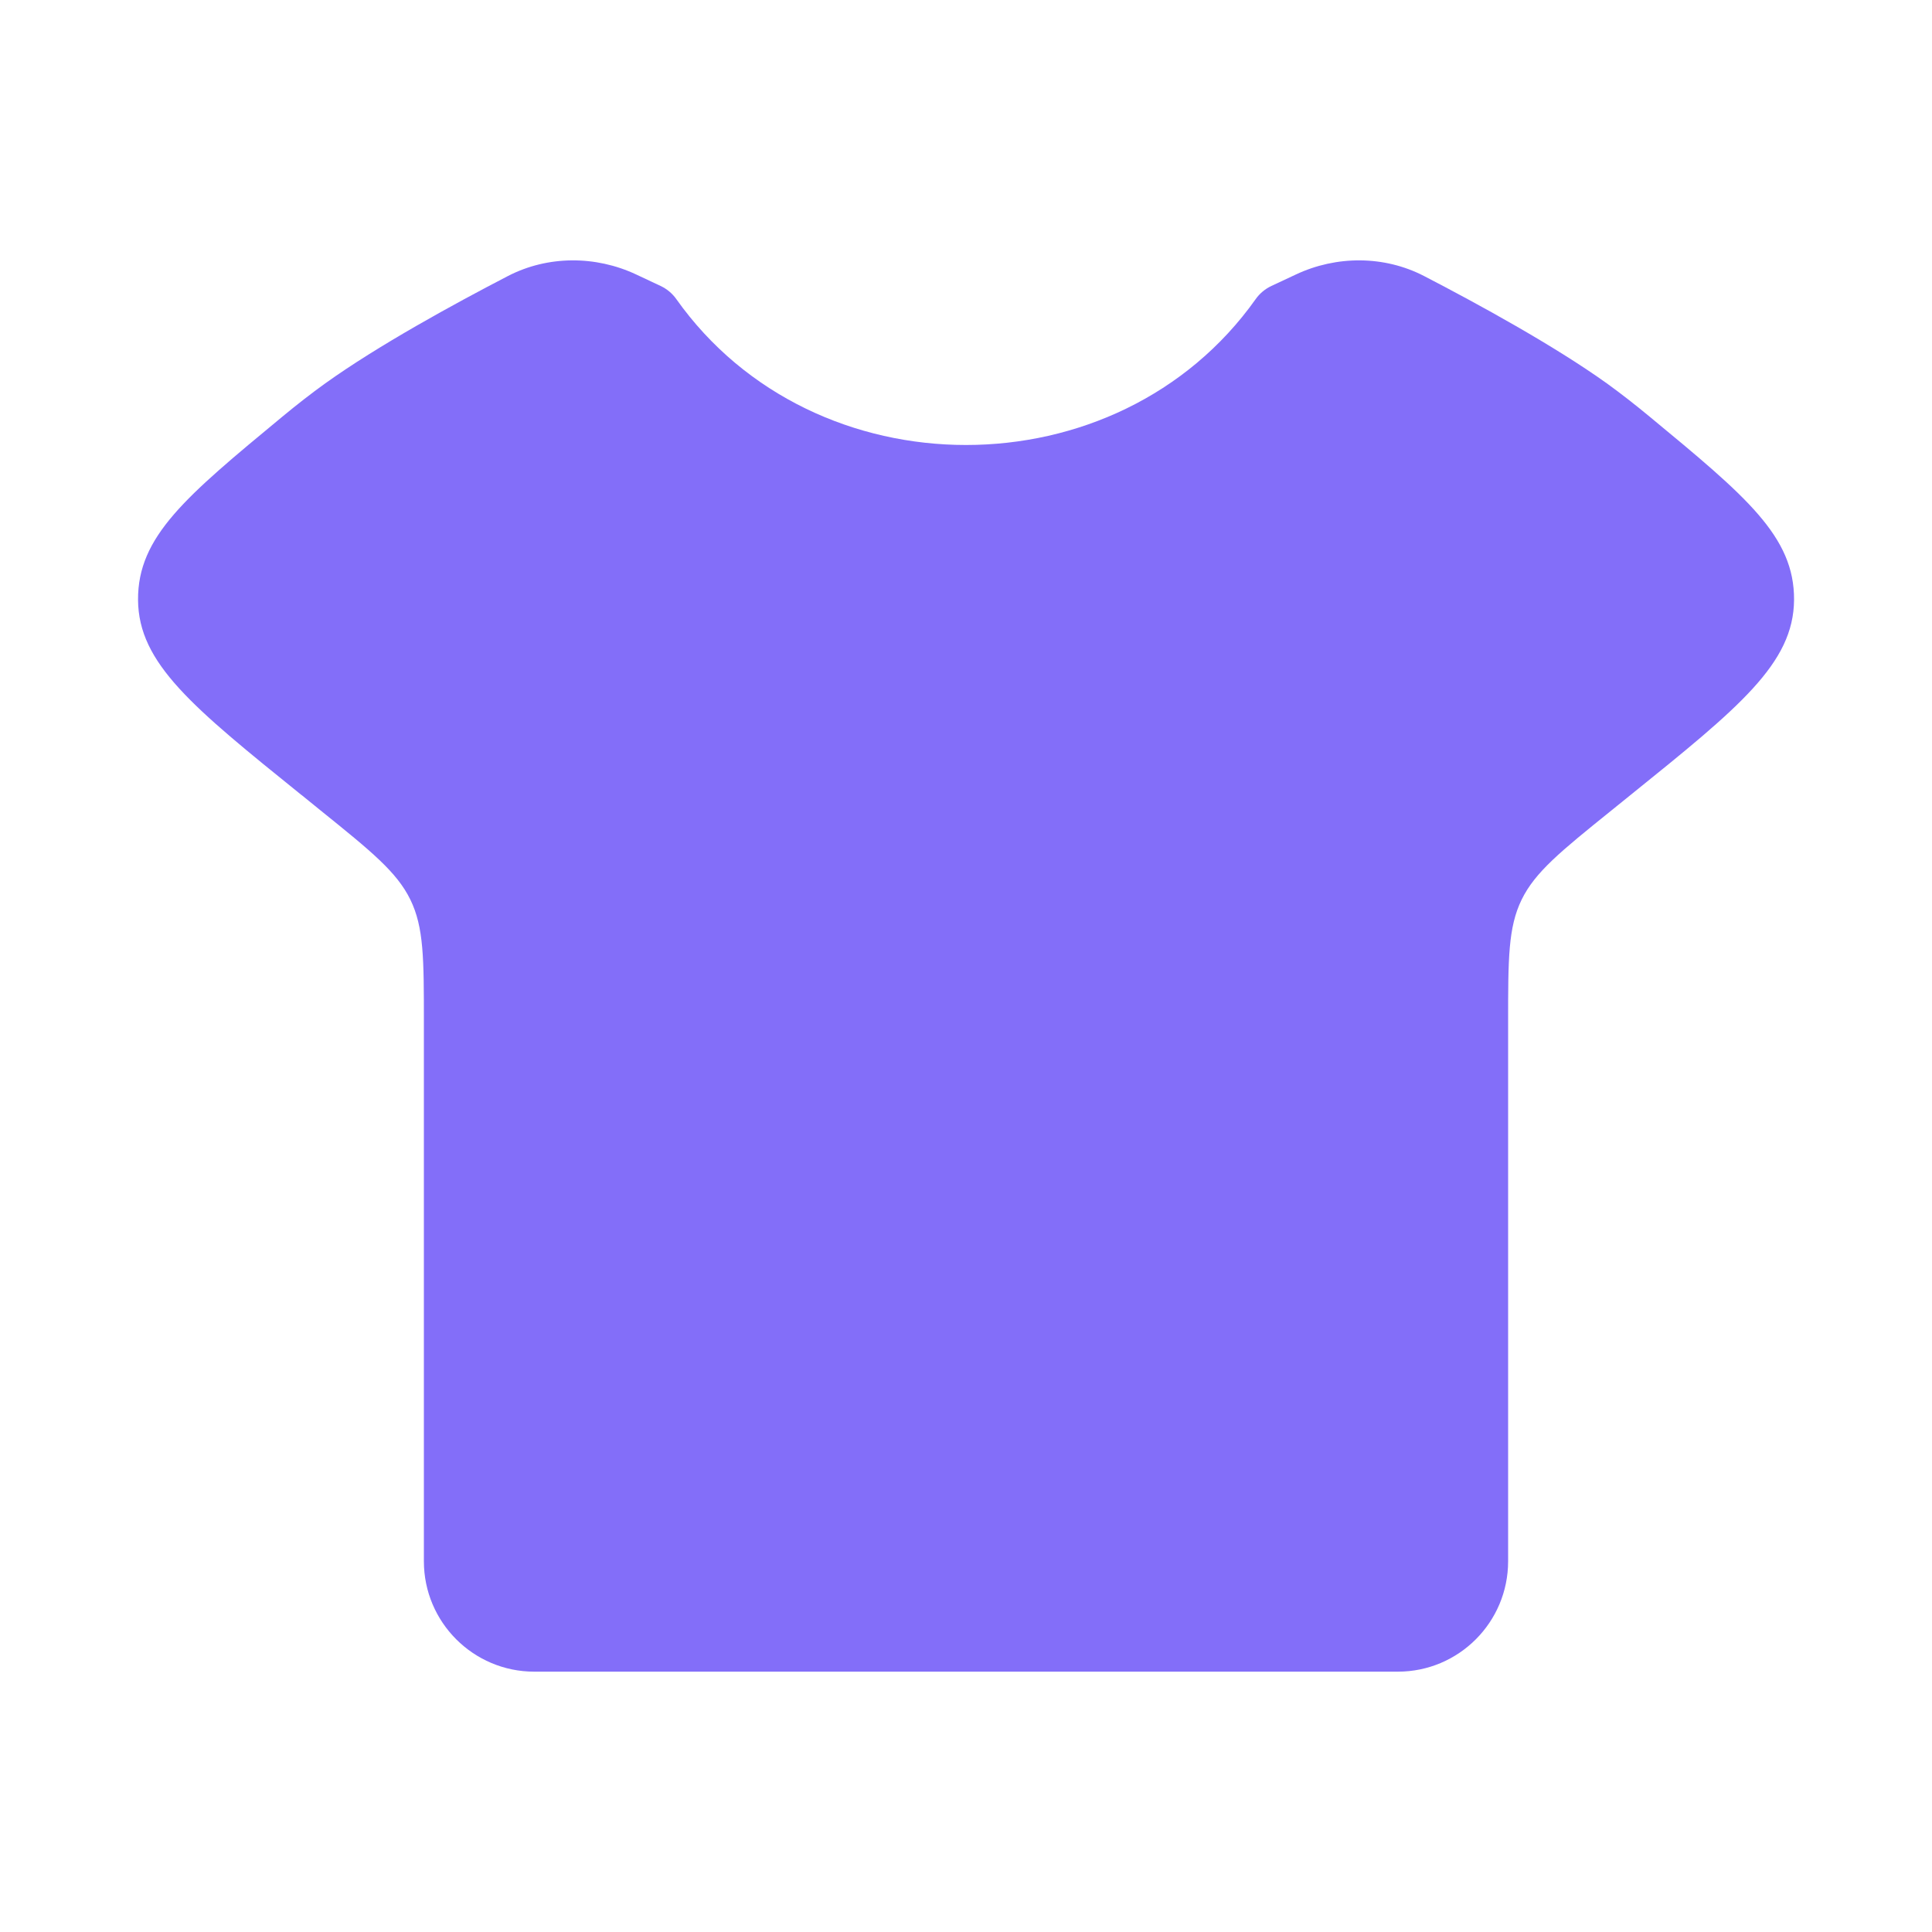 <svg xmlns="http://www.w3.org/2000/svg" width="20" height="20" viewBox="0 0 20 20" fill="none">
  <path d="M5.531 17.305C4.9 17.305 4.388 16.793 4.388 16.162V10.578C4.388 9.926 4.388 9.6 4.248 9.313C4.108 9.027 3.845 8.814 3.319 8.39L3.122 8.23L3.121 8.23C1.996 7.322 1.433 6.868 1.429 6.21C1.425 5.553 1.924 5.14 2.922 4.314L2.922 4.314C3.073 4.189 3.223 4.072 3.368 3.968C3.913 3.577 4.703 3.145 5.259 2.857C5.671 2.644 6.166 2.644 6.587 2.842L6.838 2.96C6.904 2.991 6.96 3.038 7.001 3.096C8.428 5.11 11.572 5.11 12.999 3.096C13.04 3.038 13.096 2.991 13.162 2.96L13.414 2.842C13.834 2.644 14.329 2.644 14.741 2.857C15.297 3.145 16.087 3.577 16.633 3.968C16.777 4.072 16.927 4.189 17.078 4.314L17.078 4.314C18.077 5.14 18.576 5.553 18.572 6.21C18.567 6.868 18.005 7.322 16.879 8.23L16.879 8.23L16.681 8.39L16.681 8.39C16.155 8.814 15.892 9.027 15.752 9.313C15.612 9.6 15.612 9.926 15.612 10.578V16.162C15.612 16.793 15.101 17.305 14.47 17.305H5.531Z" fill="#836EF9"/>
</svg>